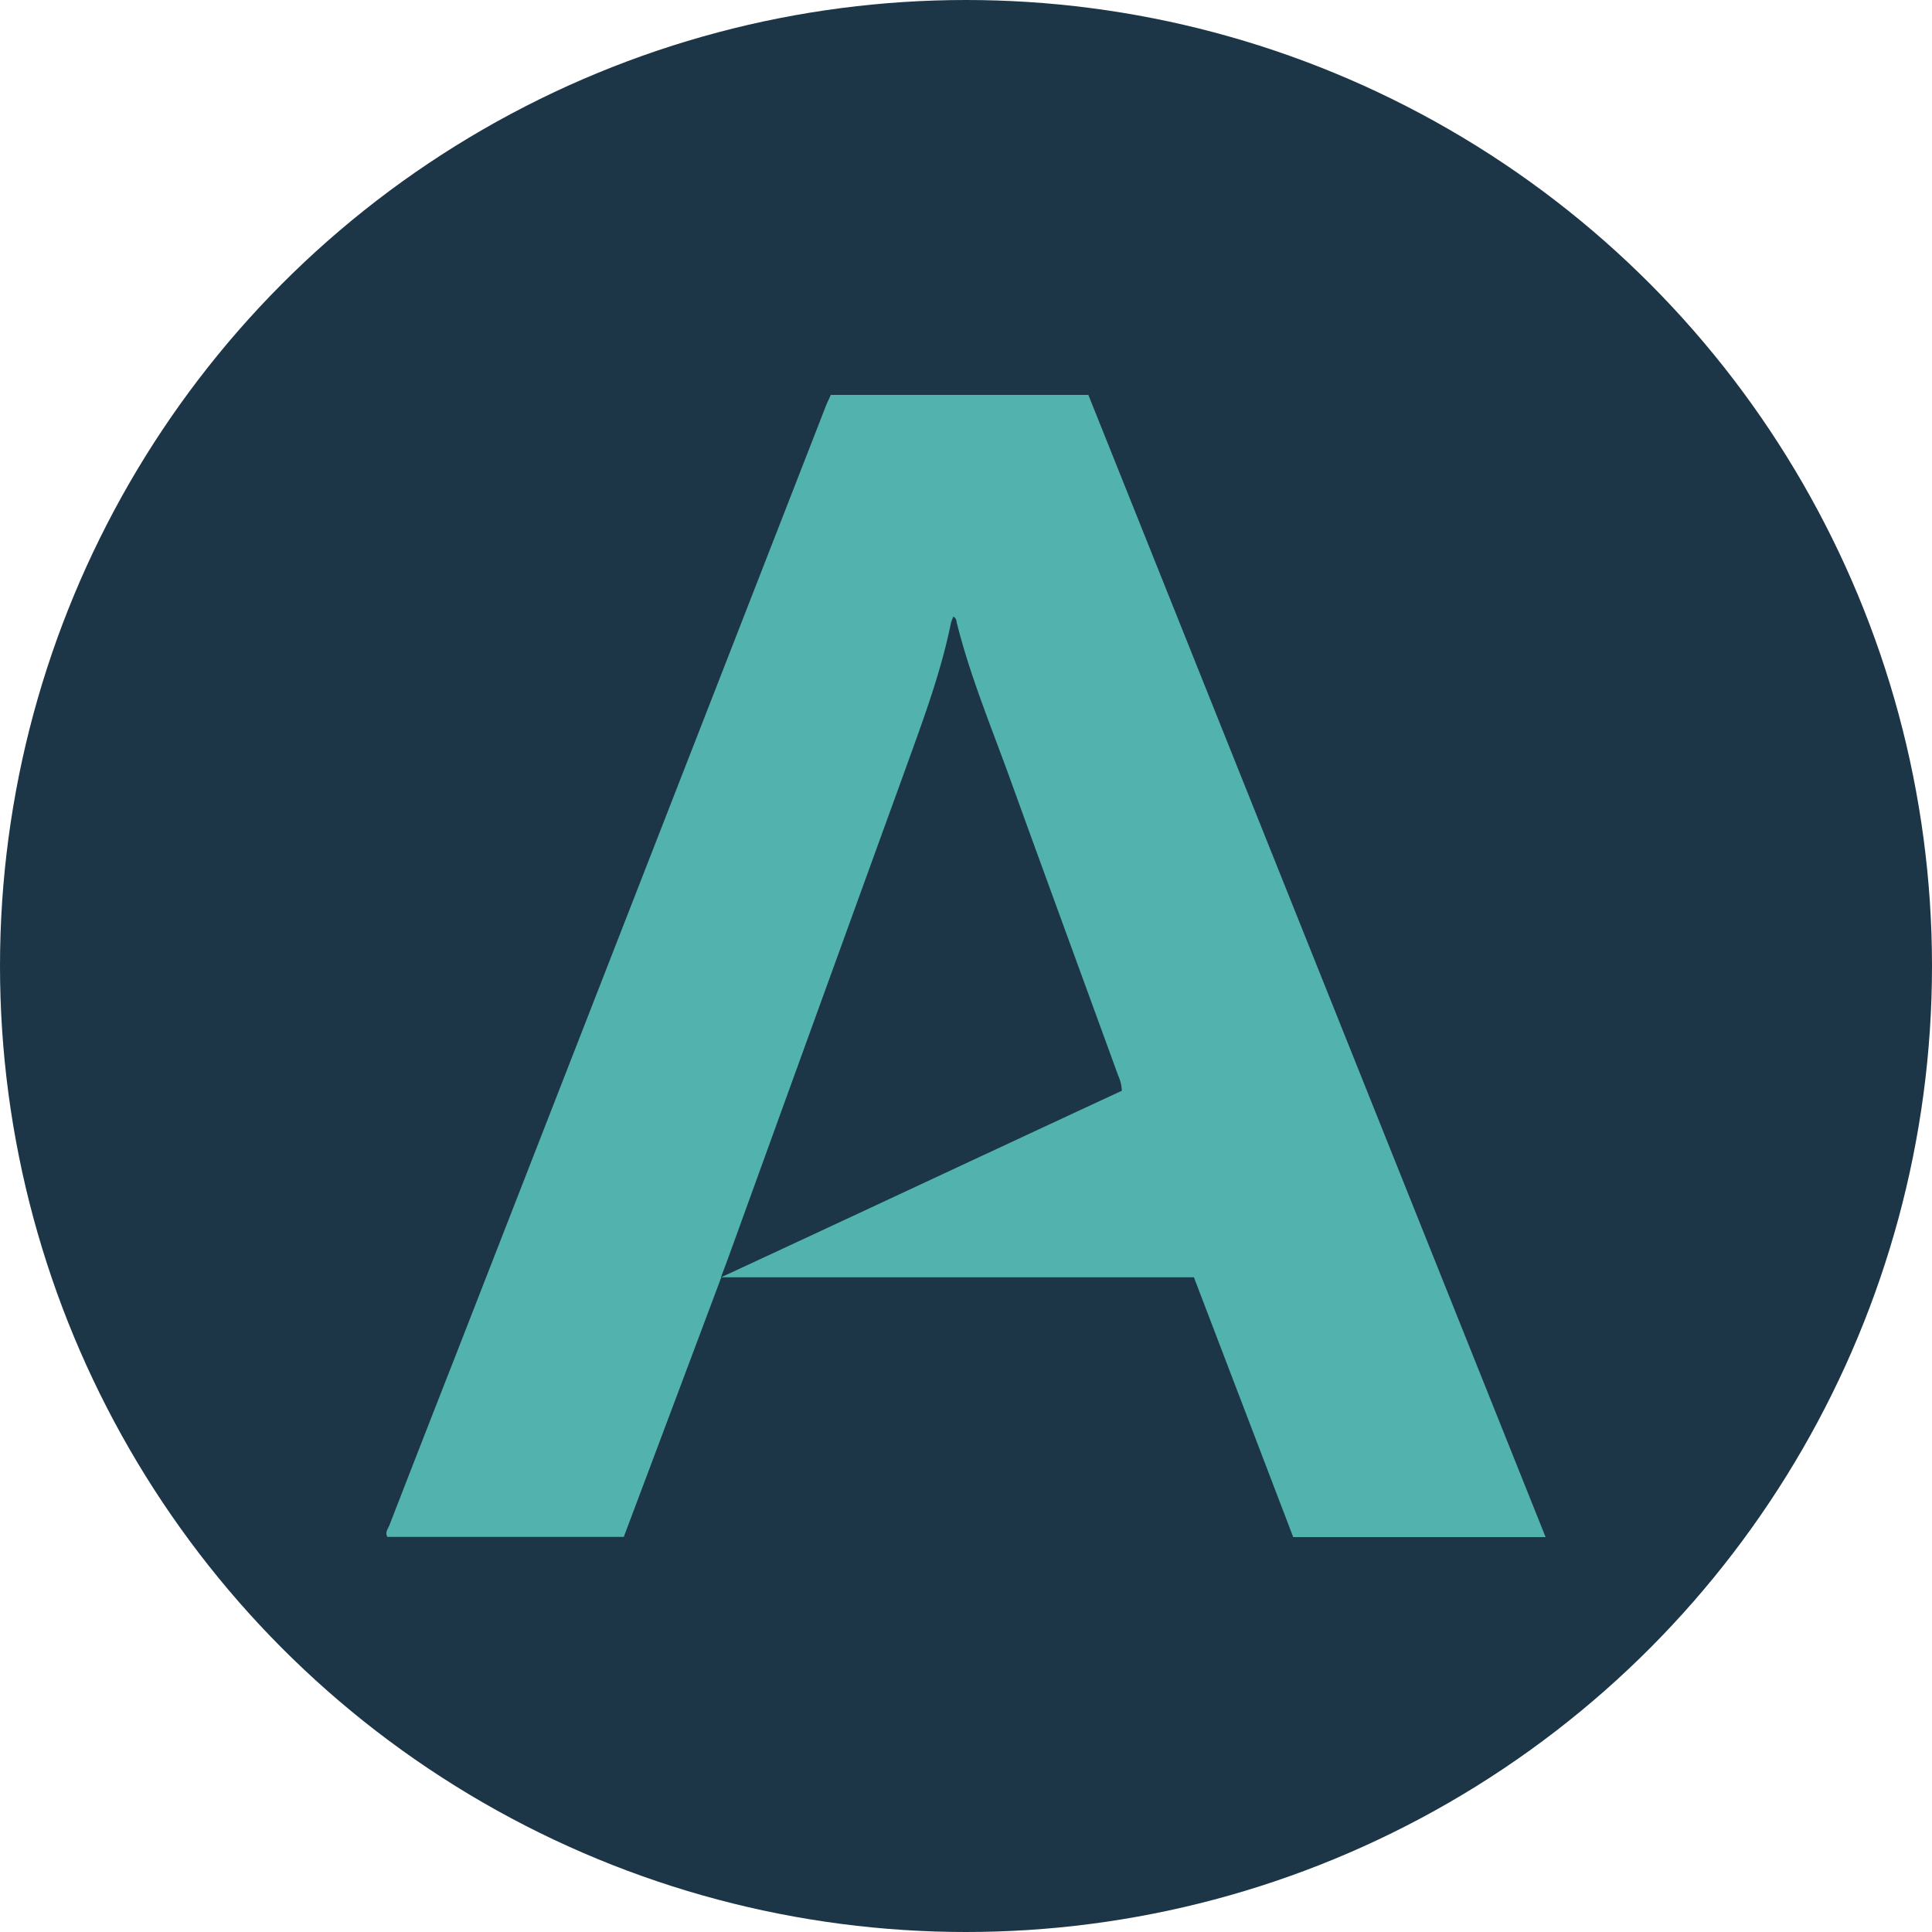 <?xml version='1.0' encoding='utf-8'?>
<svg xmlns="http://www.w3.org/2000/svg" id="Layer_1" data-name="Layer 1" viewBox="0 0 300 300" width="300" height="300"><defs><clipPath id="bz_circular_clip"><circle cx="150.0" cy="150.0" r="150.0" /></clipPath></defs><g clip-path="url(#bz_circular_clip)"><rect x="-1.5" y="-1.5" width="303" height="303" fill="#1c3648" /><path d="M129,61.32h40l71,177.36H200.81l-15.42-40.34H112q-7.5,20-15.14,40.31H60.16c-.43-.7.11-1.29.33-1.87q5.15-13.28,10.35-26.53l33.54-86q11.9-30.51,23.78-61C128.41,62.56,128.72,62,129,61.32ZM174.2,169.37a6.5,6.5,0,0,0-.58-2.39c-5.59-15.35-11.22-30.68-16.76-46-2.89-8-6.2-15.92-8.28-24.23-.07-.3-.05-.76-.55-1a8.43,8.43,0,0,0-.37,1c-1.57,7.74-4.34,15.1-7,22.49q-13.87,38.22-27.72,76.46l-1,2.65C132.53,188.81,153.74,178.86,174.2,169.37Z" fill="#52b2ae" /></g></svg>